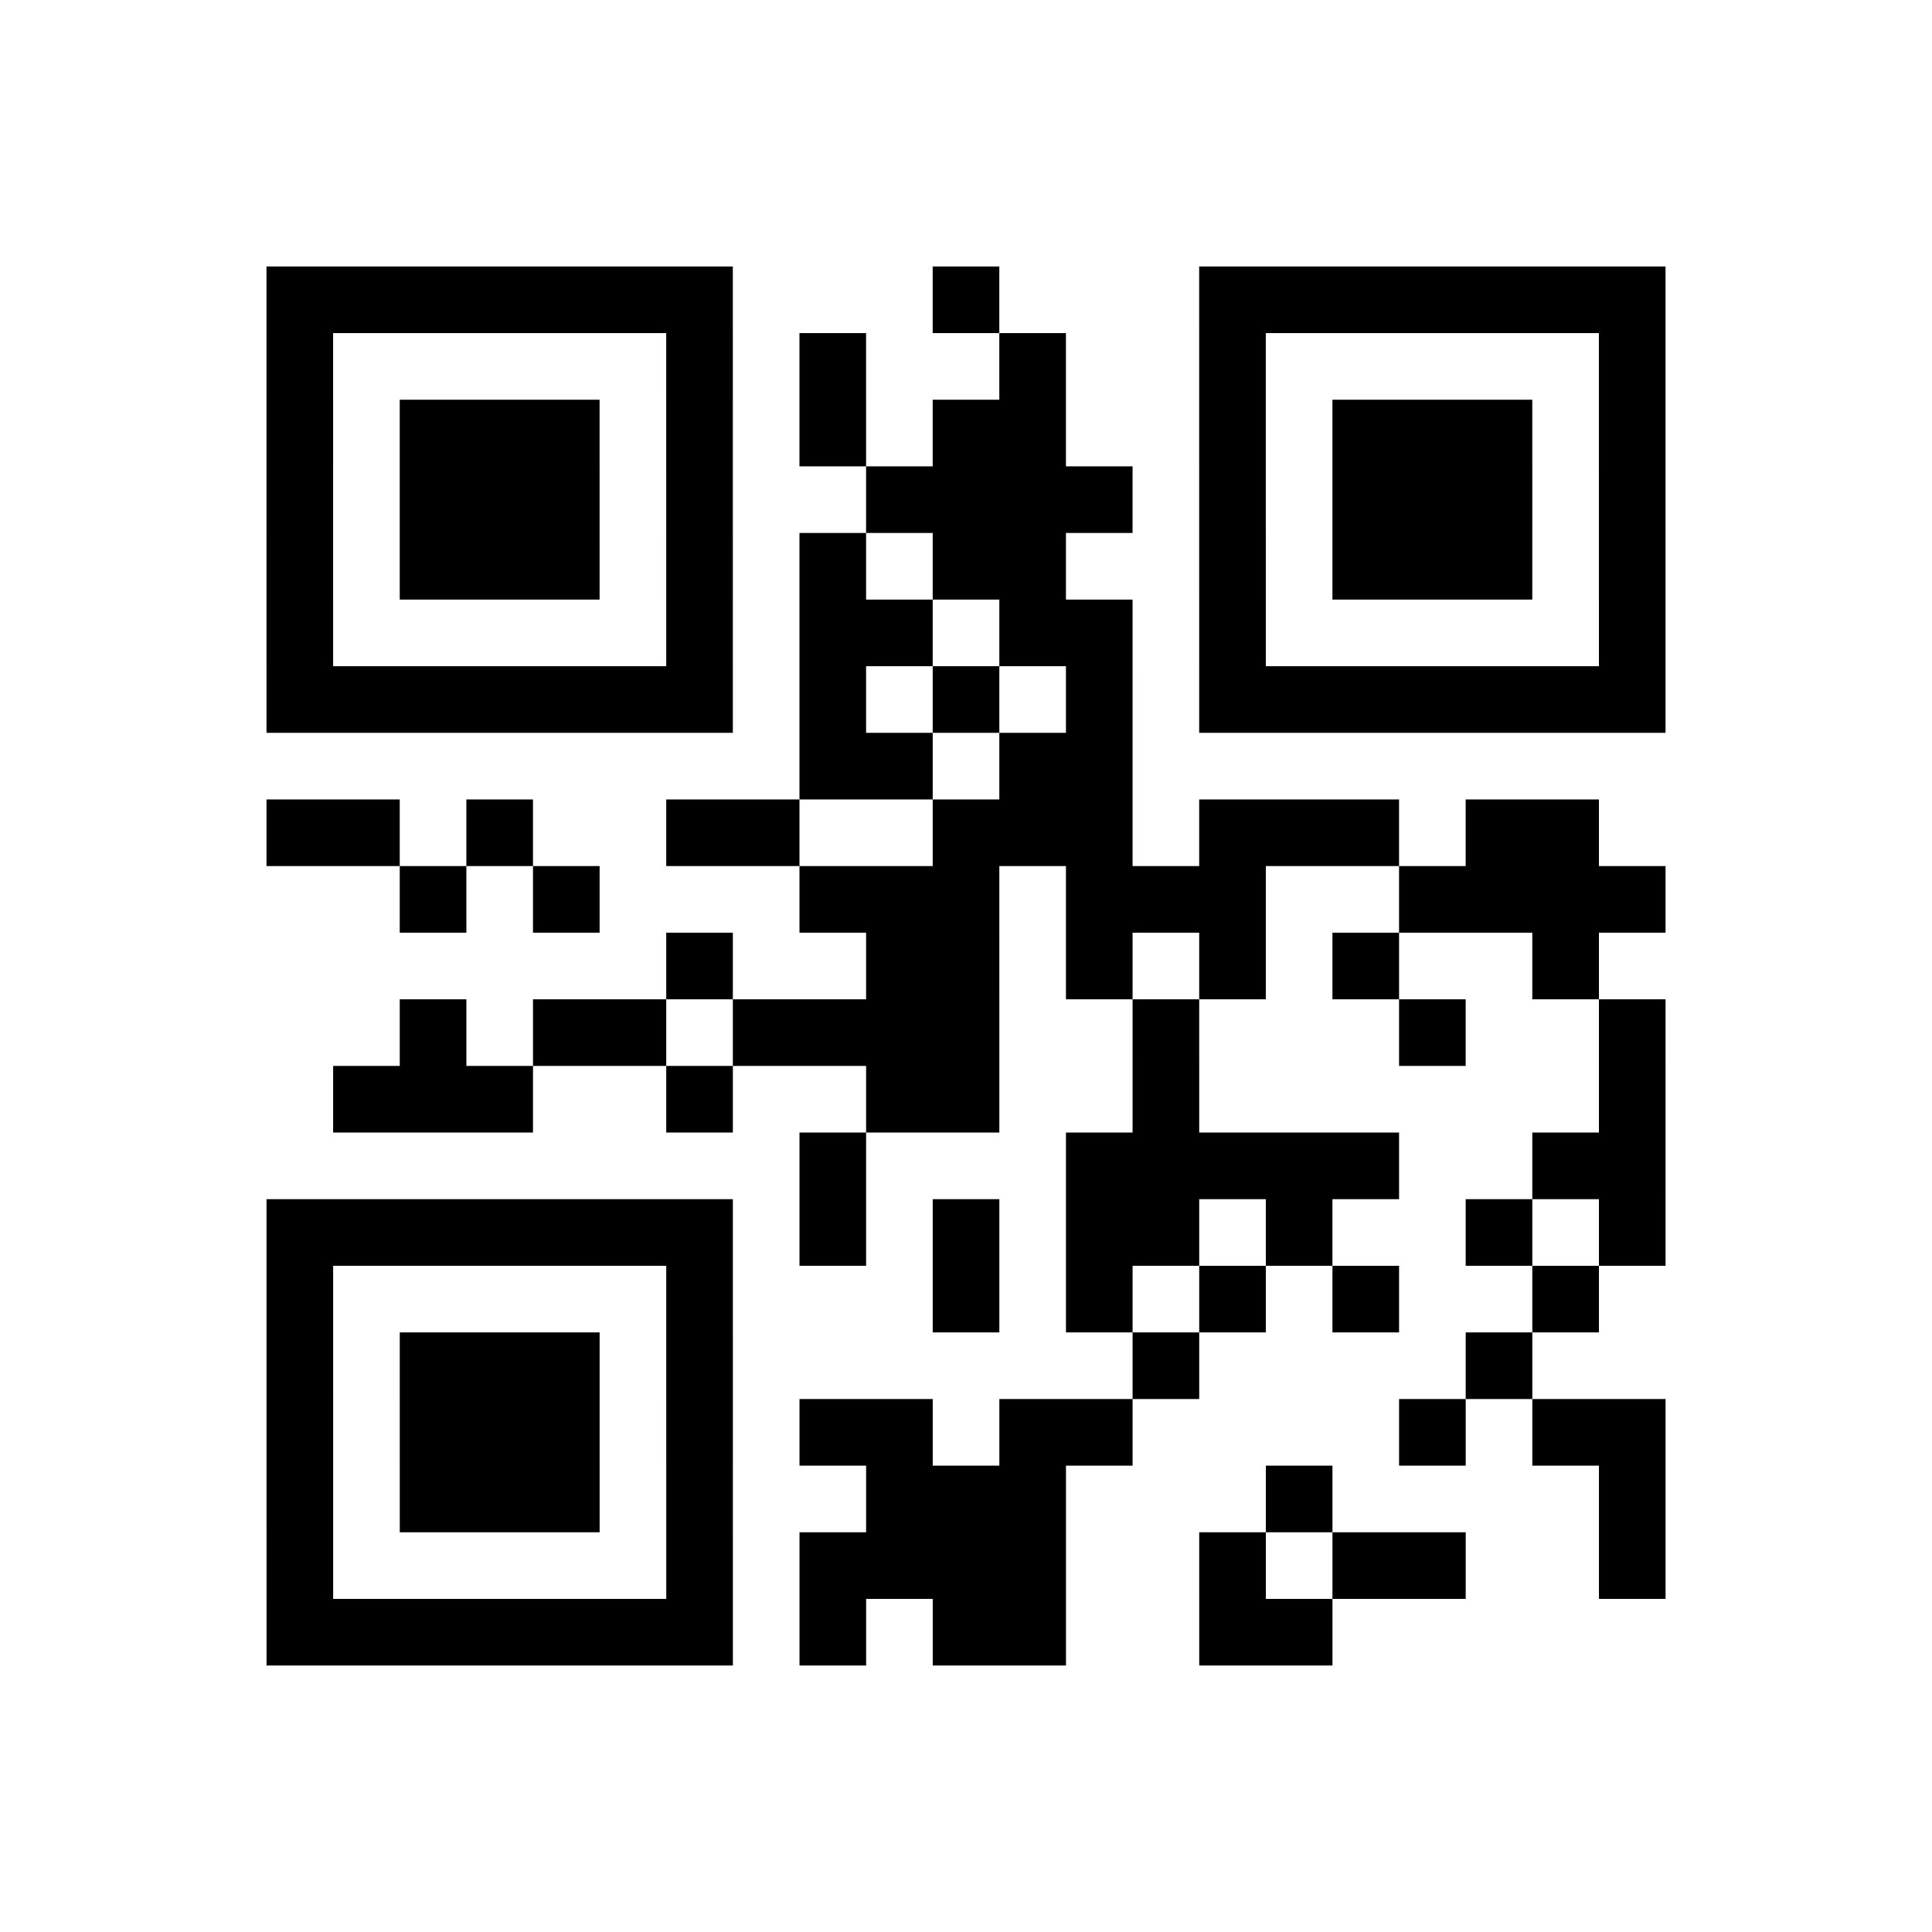 <?xml version="1.0" encoding="UTF-8"?>
<svg xmlns="http://www.w3.org/2000/svg" height="145" width="145" class="pyqrcode"><path transform="scale(5)" stroke="#000" class="pyqrline" d="M4 4.5h7m3 0h1m3 0h7m-21 1h1m5 0h1m1 0h1m2 0h1m2 0h1m5 0h1m-21 1h1m1 0h3m1 0h1m1 0h1m1 0h2m2 0h1m1 0h3m1 0h1m-21 1h1m1 0h3m1 0h1m2 0h4m1 0h1m1 0h3m1 0h1m-21 1h1m1 0h3m1 0h1m1 0h1m1 0h2m2 0h1m1 0h3m1 0h1m-21 1h1m5 0h1m1 0h2m1 0h2m1 0h1m5 0h1m-21 1h7m1 0h1m1 0h1m1 0h1m1 0h7m-13 1h2m1 0h2m-13 1h2m1 0h1m2 0h2m2 0h3m1 0h3m1 0h2m-18 1h1m1 0h1m3 0h3m1 0h3m2 0h4m-15 1h1m2 0h2m1 0h1m1 0h1m1 0h1m2 0h1m-18 1h1m1 0h2m1 0h4m2 0h1m3 0h1m2 0h1m-20 1h3m2 0h1m2 0h2m2 0h1m6 0h1m-13 1h1m3 0h5m2 0h2m-21 1h7m1 0h1m1 0h1m1 0h2m1 0h1m2 0h1m1 0h1m-21 1h1m5 0h1m3 0h1m1 0h1m1 0h1m1 0h1m2 0h1m-20 1h1m1 0h3m1 0h1m6 0h1m4 0h1m-19 1h1m1 0h3m1 0h1m1 0h2m1 0h2m4 0h1m1 0h2m-21 1h1m1 0h3m1 0h1m2 0h3m3 0h1m4 0h1m-21 1h1m5 0h1m1 0h4m2 0h1m1 0h2m2 0h1m-21 1h7m1 0h1m1 0h2m2 0h2"/></svg>
